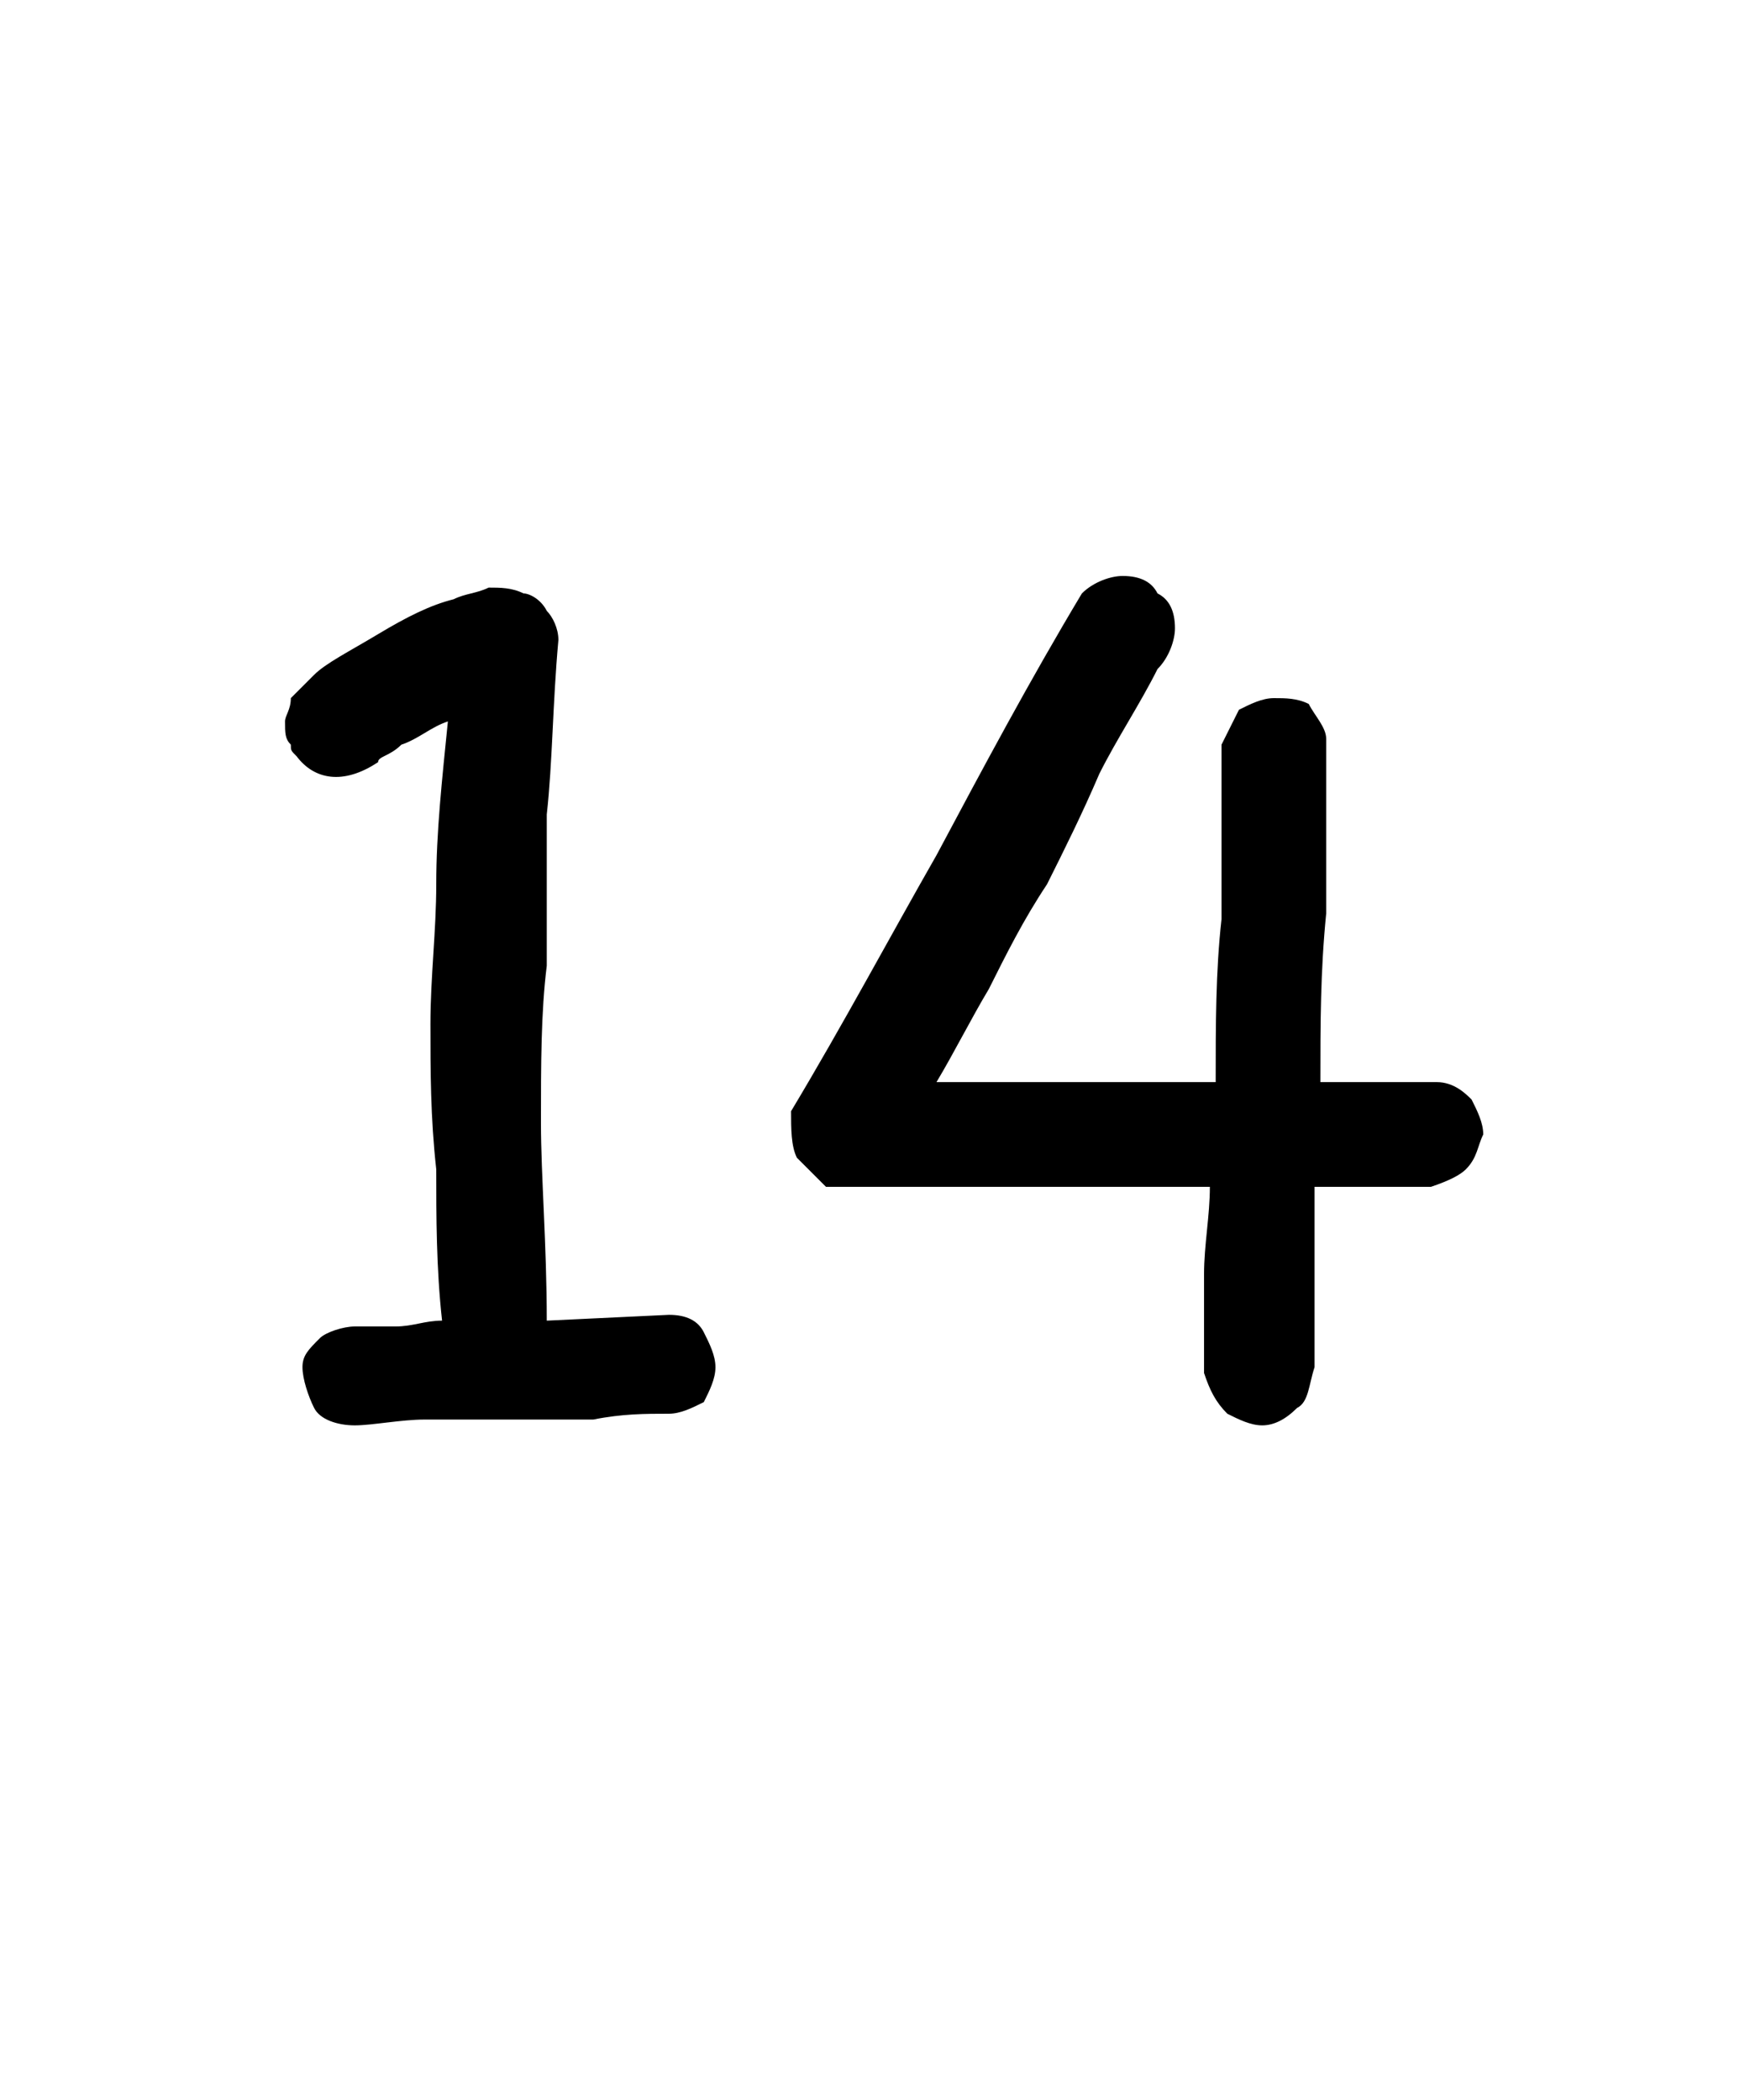 <?xml version="1.0" standalone="no"?>
<!DOCTYPE svg PUBLIC "-//W3C//DTD SVG 1.1//EN" "http://www.w3.org/Graphics/SVG/1.1/DTD/svg11.dtd">
<svg xmlns="http://www.w3.org/2000/svg" version="1.1" width="30px" height="36.1px" viewBox="0 -6 30 36.1" style="top:-6px">
  <desc>14</desc>
  <defs/>
  <g id="Polygon11301">
    <path d="M 6.1 18.5 C 5.8 18.5 5.5 18.4 5.4 18.2 C 5.3 18 5.2 17.7 5.2 17.5 C 5.2 17.3 5.3 17.2 5.5 17 C 5.6 16.9 5.9 16.8 6.1 16.8 C 6.4 16.8 6.6 16.8 6.8 16.8 C 7.1 16.8 7.3 16.7 7.6 16.7 C 7.5 15.8 7.5 14.9 7.5 14.1 C 7.4 13.2 7.4 12.4 7.4 11.6 C 7.4 10.8 7.5 10 7.5 9.2 C 7.5 8.3 7.6 7.4 7.7 6.4 C 7.4 6.5 7.2 6.7 6.9 6.8 C 6.7 7 6.5 7 6.5 7.1 C 5.9 7.5 5.4 7.4 5.1 7 C 5 6.9 5 6.9 5 6.8 C 4.9 6.7 4.9 6.6 4.9 6.4 C 4.9 6.3 5 6.2 5 6 C 5.1 5.9 5.2 5.8 5.4 5.6 C 5.6 5.4 6 5.2 6.5 4.9 C 7 4.6 7.4 4.4 7.8 4.3 C 8 4.2 8.2 4.2 8.4 4.1 C 8.6 4.1 8.8 4.1 9 4.2 C 9.1 4.2 9.3 4.3 9.4 4.5 C 9.5 4.6 9.6 4.8 9.6 5 C 9.5 6.1 9.5 7.1 9.4 8 C 9.4 8.8 9.4 9.7 9.4 10.6 C 9.3 11.4 9.3 12.3 9.3 13.3 C 9.3 14.2 9.4 15.4 9.4 16.7 C 9.4 16.7 11.5 16.6 11.5 16.6 C 11.8 16.6 12 16.7 12.1 16.9 C 12.2 17.1 12.3 17.3 12.3 17.5 C 12.3 17.7 12.2 17.9 12.1 18.1 C 11.9 18.2 11.7 18.3 11.5 18.3 C 11.1 18.3 10.7 18.3 10.2 18.4 C 9.7 18.4 9.3 18.4 8.8 18.4 C 8.3 18.4 7.8 18.4 7.3 18.4 C 6.9 18.4 6.4 18.5 6.1 18.5 Z M 21 6.8 C 21.1 6.6 21.2 6.4 21.3 6.2 C 21.5 6.1 21.7 6 21.9 6 C 22.1 6 22.3 6 22.5 6.1 C 22.6 6.3 22.8 6.5 22.8 6.7 C 22.8 7.8 22.8 8.8 22.8 9.7 C 22.7 10.7 22.7 11.6 22.7 12.6 C 22.7 12.6 24.7 12.6 24.7 12.6 C 25 12.6 25.2 12.8 25.3 12.9 C 25.4 13.1 25.5 13.3 25.5 13.5 C 25.4 13.7 25.4 13.9 25.2 14.1 C 25.1 14.2 24.9 14.3 24.6 14.4 C 24.6 14.4 22.6 14.4 22.6 14.4 C 22.6 14.9 22.6 15.4 22.6 15.9 C 22.6 16.4 22.6 17 22.6 17.5 C 22.5 17.8 22.5 18.1 22.3 18.2 C 22.1 18.4 21.9 18.5 21.7 18.5 C 21.5 18.5 21.3 18.4 21.1 18.3 C 20.9 18.1 20.8 17.9 20.7 17.6 C 20.7 17 20.7 16.5 20.7 15.9 C 20.7 15.4 20.8 14.9 20.8 14.4 C 20.8 14.4 14.8 14.4 14.8 14.4 C 14.6 14.4 14.4 14.4 14.2 14.4 C 14 14.2 13.8 14 13.7 13.9 C 13.6 13.7 13.6 13.4 13.6 13.1 C 14.5 11.6 15.3 10.1 16.1 8.7 C 16.9 7.2 17.7 5.7 18.6 4.2 C 18.8 4 19.1 3.9 19.3 3.9 C 19.6 3.9 19.8 4 19.9 4.2 C 20.1 4.3 20.2 4.5 20.2 4.8 C 20.2 5 20.1 5.3 19.9 5.5 C 19.6 6.1 19.2 6.7 18.9 7.3 C 18.6 8 18.3 8.6 18 9.2 C 17.6 9.8 17.3 10.4 17 11 C 16.7 11.5 16.4 12.1 16.1 12.6 C 16.1 12.6 20.9 12.6 20.9 12.6 C 20.9 11.6 20.9 10.7 21 9.8 C 21 8.9 21 7.9 21 6.8 Z " stroke="none" fill="#000"/>
  </g>
</svg>
